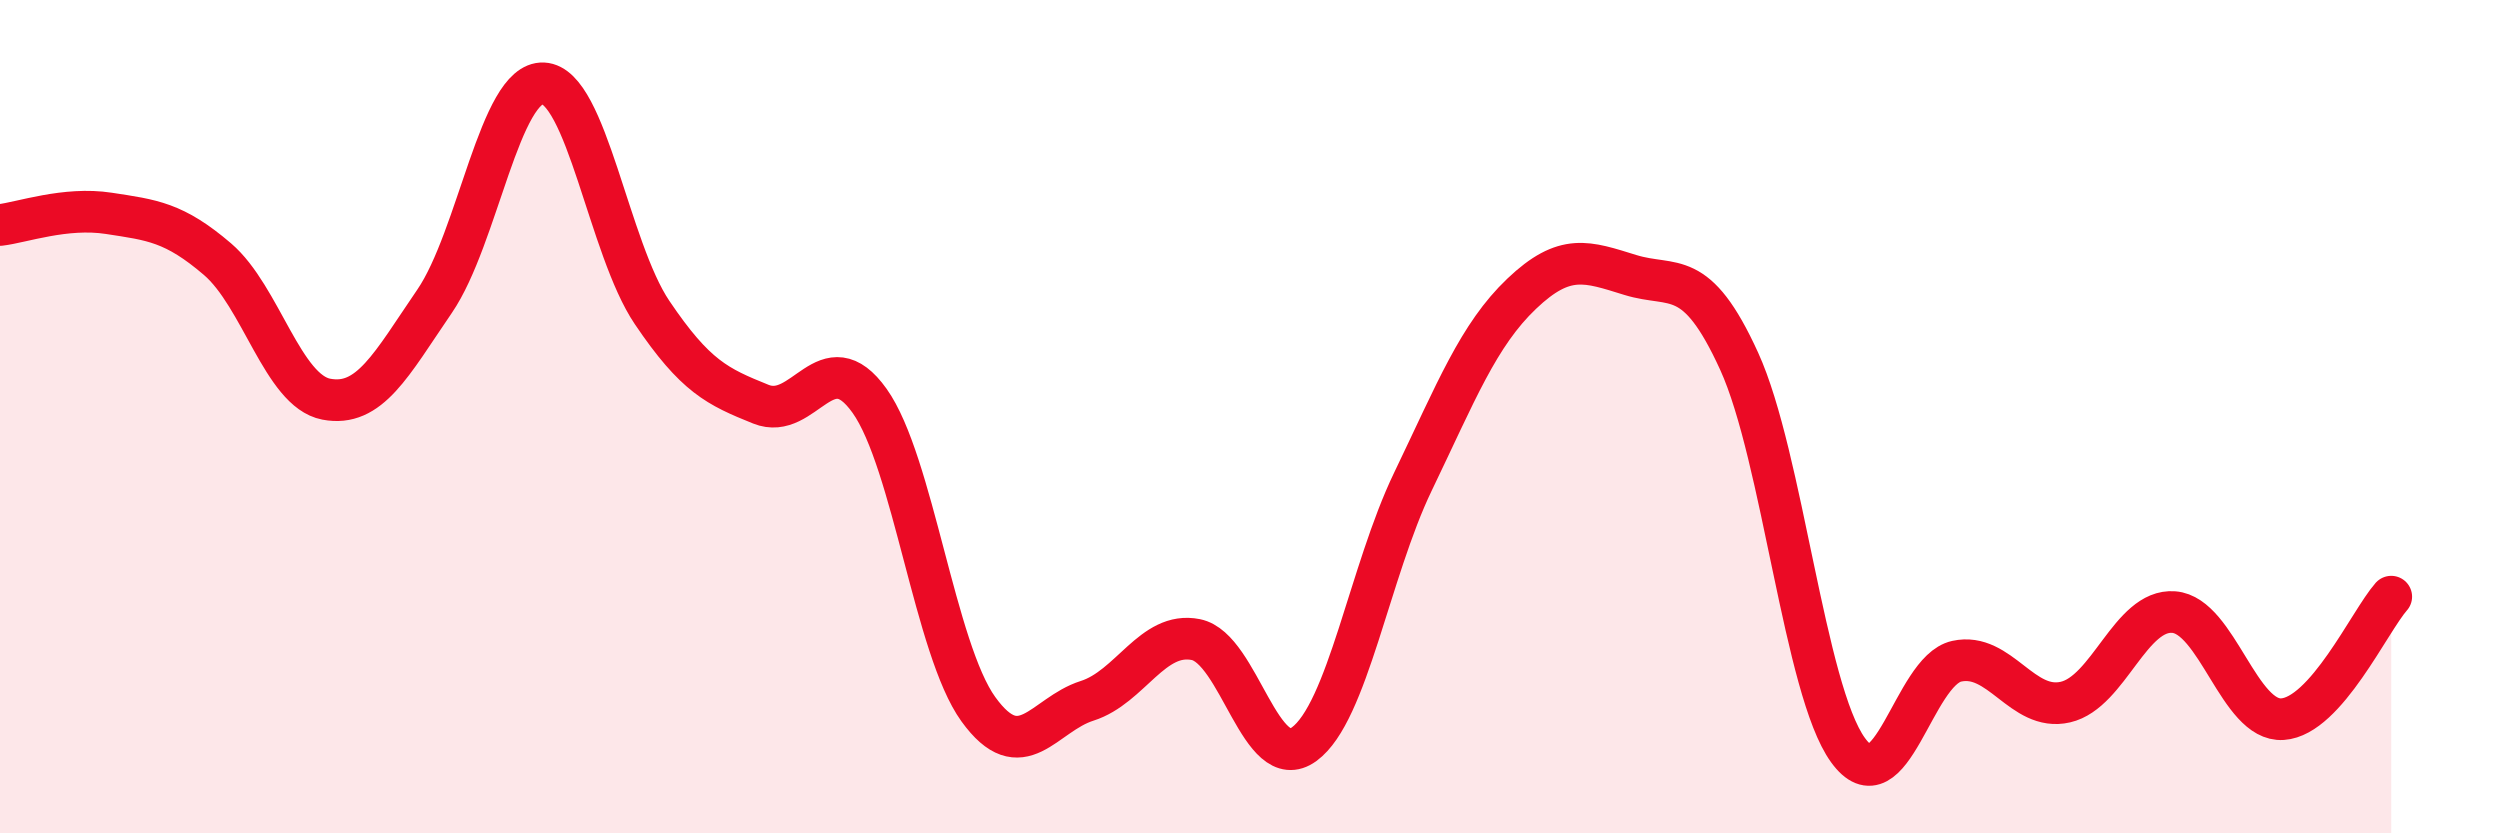 
    <svg width="60" height="20" viewBox="0 0 60 20" xmlns="http://www.w3.org/2000/svg">
      <path
        d="M 0,5.4 C 0.52,5.34 1.57,4.96 2.61,5.12 C 3.65,5.28 4.18,5.33 5.22,6.22 C 6.26,7.11 6.79,9.38 7.83,9.58 C 8.87,9.78 9.39,8.75 10.43,7.23 C 11.47,5.71 12,1.95 13.04,2 C 14.08,2.05 14.61,5.96 15.65,7.5 C 16.69,9.04 17.22,9.28 18.26,9.7 C 19.3,10.12 19.83,8.16 20.87,9.62 C 21.91,11.08 22.44,15.58 23.48,17.02 C 24.52,18.46 25.05,17.15 26.09,16.82 C 27.13,16.49 27.66,15.14 28.7,15.35 C 29.74,15.56 30.26,18.62 31.3,17.86 C 32.34,17.1 32.87,13.72 33.91,11.56 C 34.95,9.4 35.48,8.04 36.52,7.05 C 37.56,6.06 38.09,6.28 39.13,6.6 C 40.17,6.92 40.7,6.39 41.74,8.67 C 42.78,10.95 43.31,16.56 44.35,18 C 45.39,19.44 45.92,16.1 46.96,15.87 C 48,15.64 48.53,17.09 49.57,16.85 C 50.61,16.61 51.13,14.61 52.17,14.69 C 53.21,14.77 53.74,17.33 54.78,17.26 C 55.82,17.19 56.87,14.91 57.39,14.32L57.39 20L0 20Z"
        fill="#EB0A25"
        opacity="0.1"
        stroke-linecap="round"
        stroke-linejoin="round"
      />
      <path
        d="M 0,5.4 C 0.52,5.34 1.57,4.96 2.61,5.12 C 3.65,5.28 4.18,5.33 5.22,6.22 C 6.26,7.11 6.79,9.38 7.83,9.58 C 8.87,9.78 9.39,8.75 10.43,7.23 C 11.47,5.71 12,1.95 13.04,2 C 14.08,2.05 14.61,5.96 15.65,7.5 C 16.69,9.04 17.22,9.28 18.26,9.7 C 19.3,10.12 19.83,8.16 20.87,9.62 C 21.91,11.08 22.44,15.58 23.48,17.02 C 24.52,18.46 25.05,17.15 26.09,16.82 C 27.13,16.49 27.66,15.14 28.7,15.35 C 29.74,15.56 30.26,18.62 31.3,17.86 C 32.34,17.1 32.87,13.72 33.91,11.56 C 34.95,9.4 35.48,8.04 36.52,7.05 C 37.56,6.06 38.09,6.28 39.13,6.6 C 40.17,6.92 40.7,6.39 41.74,8.67 C 42.78,10.95 43.31,16.56 44.35,18 C 45.39,19.44 45.92,16.1 46.96,15.87 C 48,15.64 48.53,17.09 49.57,16.85 C 50.61,16.61 51.13,14.61 52.17,14.69 C 53.21,14.77 53.74,17.33 54.78,17.26 C 55.82,17.19 56.87,14.91 57.39,14.32"
        stroke="#EB0A25"
        stroke-width="1"
        fill="none"
        stroke-linecap="round"
        stroke-linejoin="round"
      />
    </svg>
  